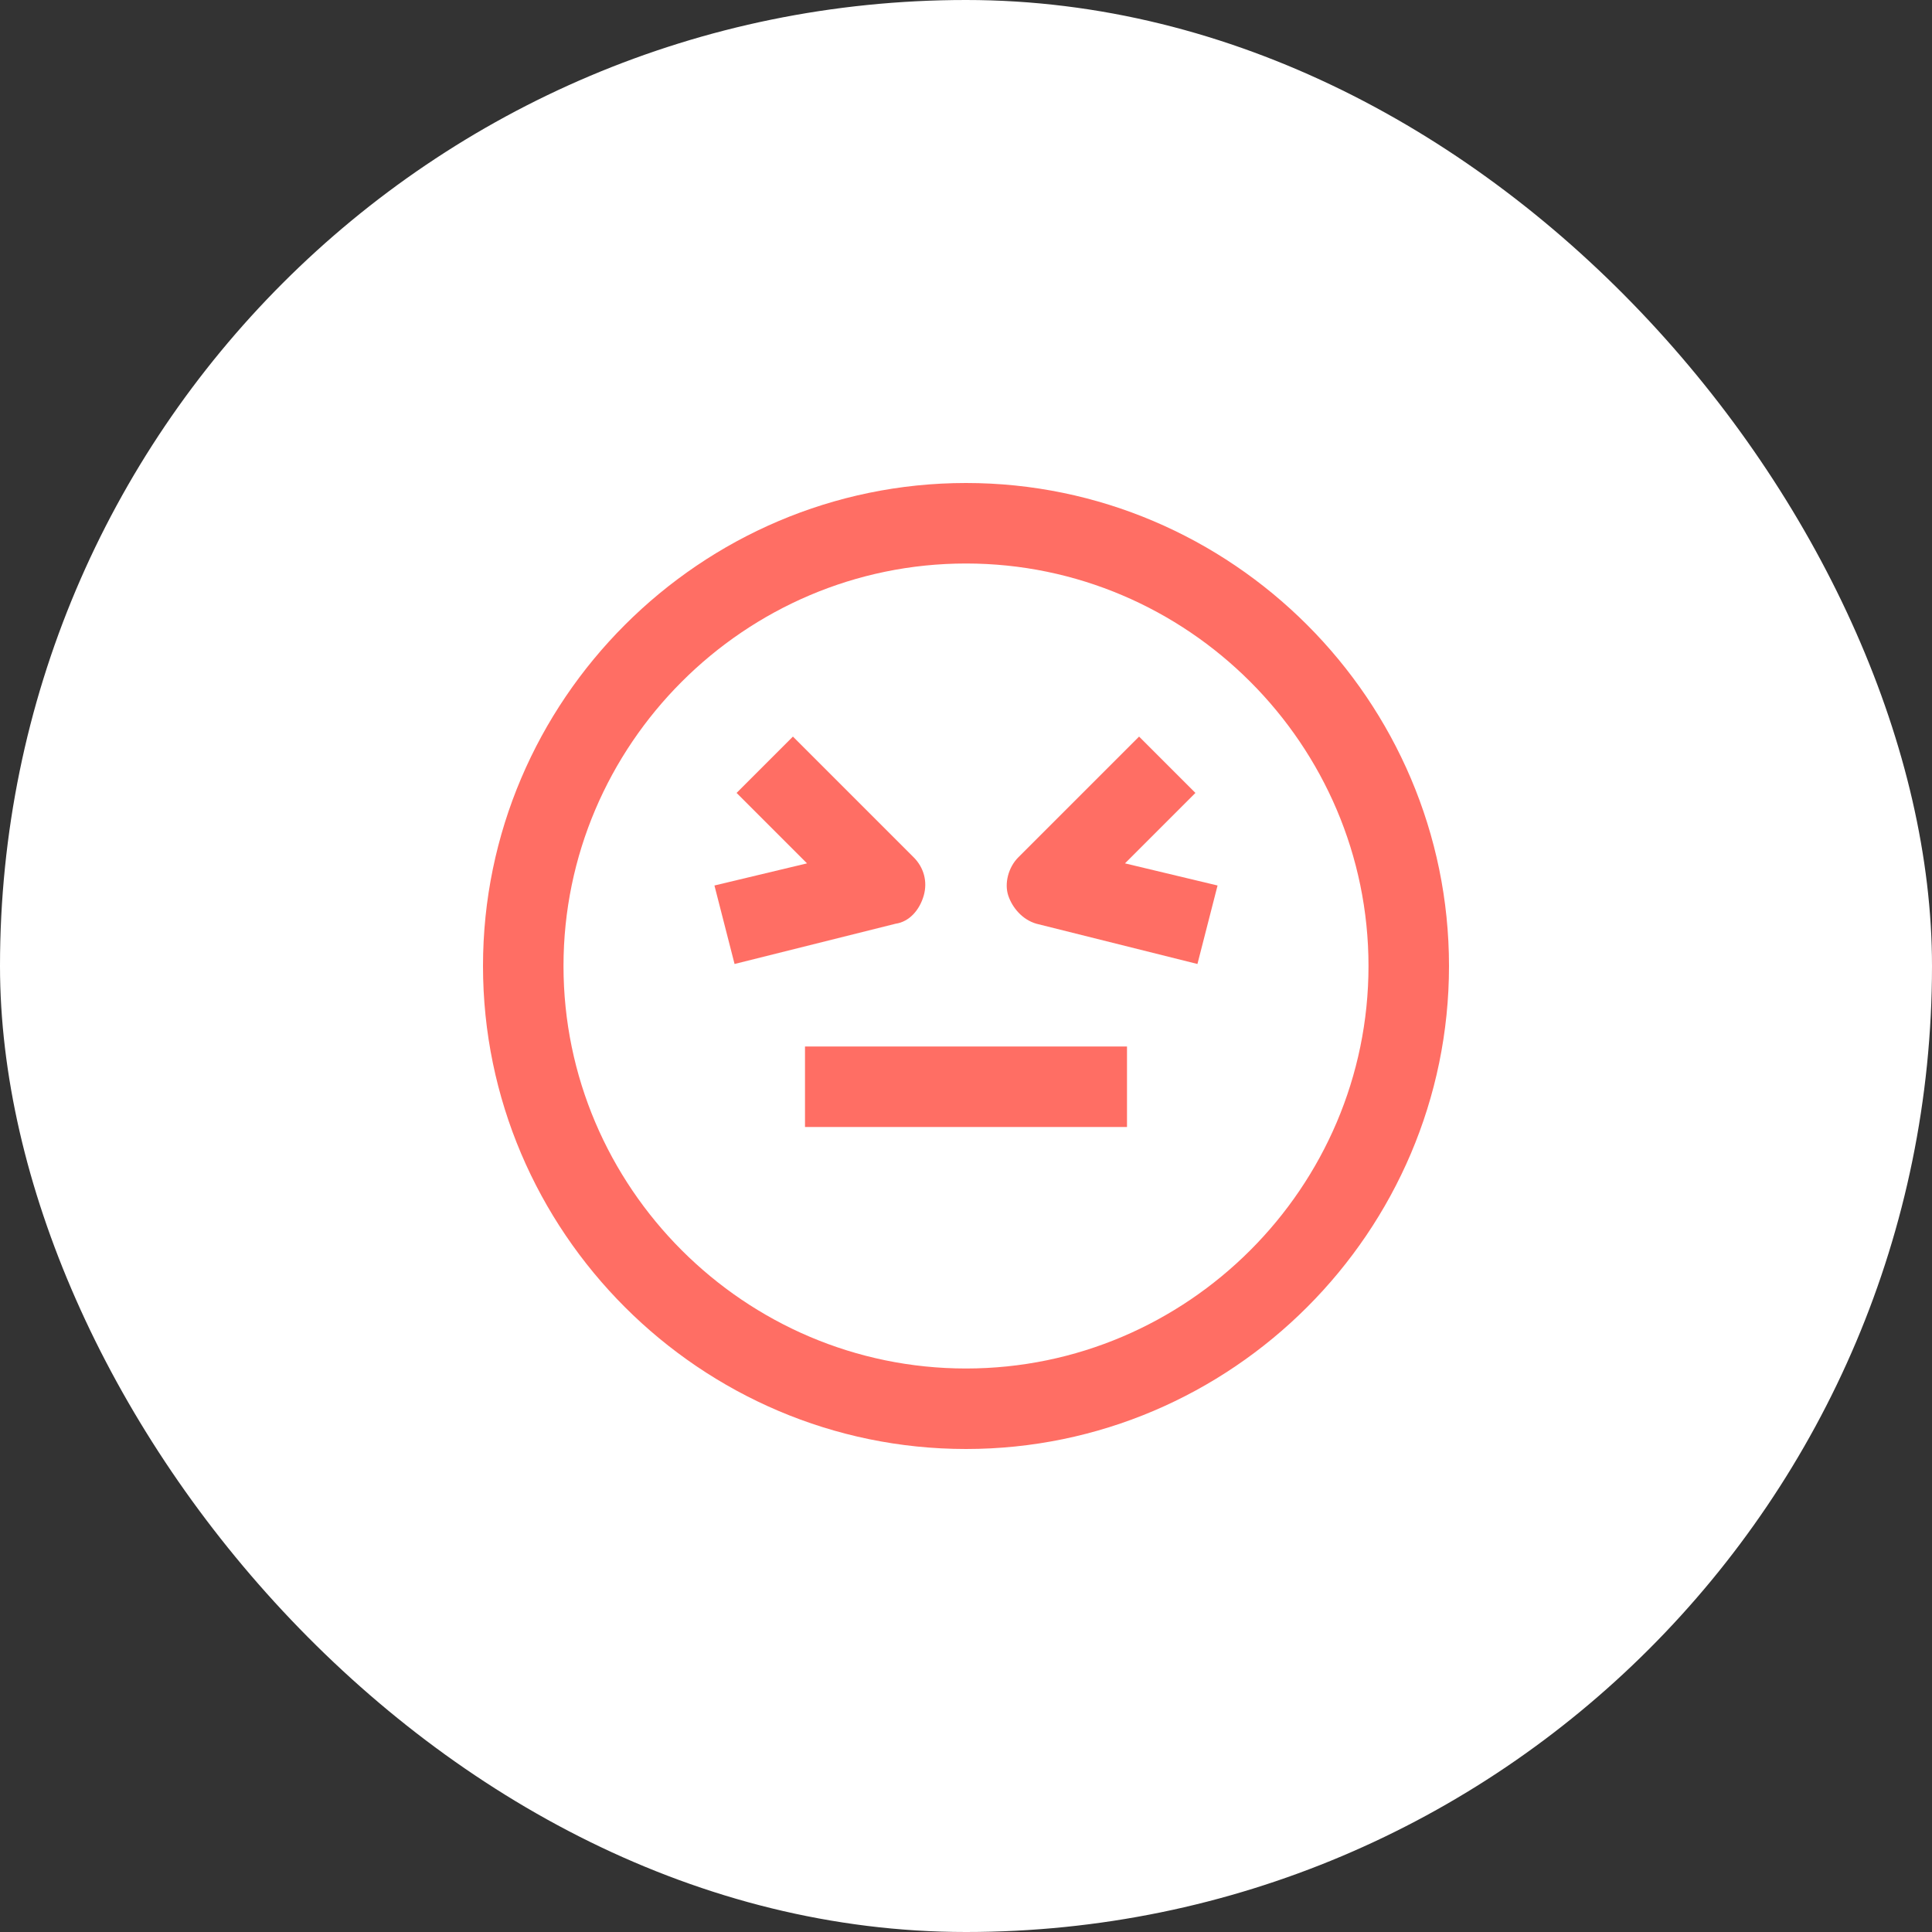 <svg width="48" height="48" viewBox="0 0 48 48" fill="none" xmlns="http://www.w3.org/2000/svg">
<rect x="0" y="0" width="48" height="48" fill="#333333" stroke="none"/>
<rect width="48" height="48" rx="24" fill="white"/>
<g clip-path="url(#clip0_7565_1416)">
<path d="M24 12C17.4 12 12 17.4 12 24C12 30.6 17.4 36 24 36C30.6 36 36 30.6 36 24C36 17.4 30.6 12 24 12ZM24 34C18.5 34 14 29.5 14 24C14 18.5 18.5 14 24 14C29.5 14 34 18.5 34 24C34 29.5 29.5 34 24 34Z" fill="#FF6E64"/>
<path d="M20 26H28V28H20V26Z" fill="#FF6E64"/>
<path d="M29.7 19.7L28.3 18.3L25.3 21.3C25.05 21.55 24.95 21.95 25.05 22.25C25.15 22.55 25.4 22.85 25.75 22.95L29.75 23.95L30.25 22L27.95 21.45L29.7 19.7Z" fill="#FF6E64"/>
<path d="M22.95 22.25C23.05 21.9 22.95 21.55 22.7 21.3L19.7 18.3L18.3 19.7L20.05 21.45L17.75 22L18.25 23.95L22.25 22.95C22.6 22.9 22.85 22.6 22.95 22.25Z" fill="#FF6E64"/>
</g>
<defs>
<clipPath id="clip0_7565_1416">
<rect width="24" height="24" fill="white" transform="translate(12 12)"/>
</clipPath>
</defs>
</svg>
